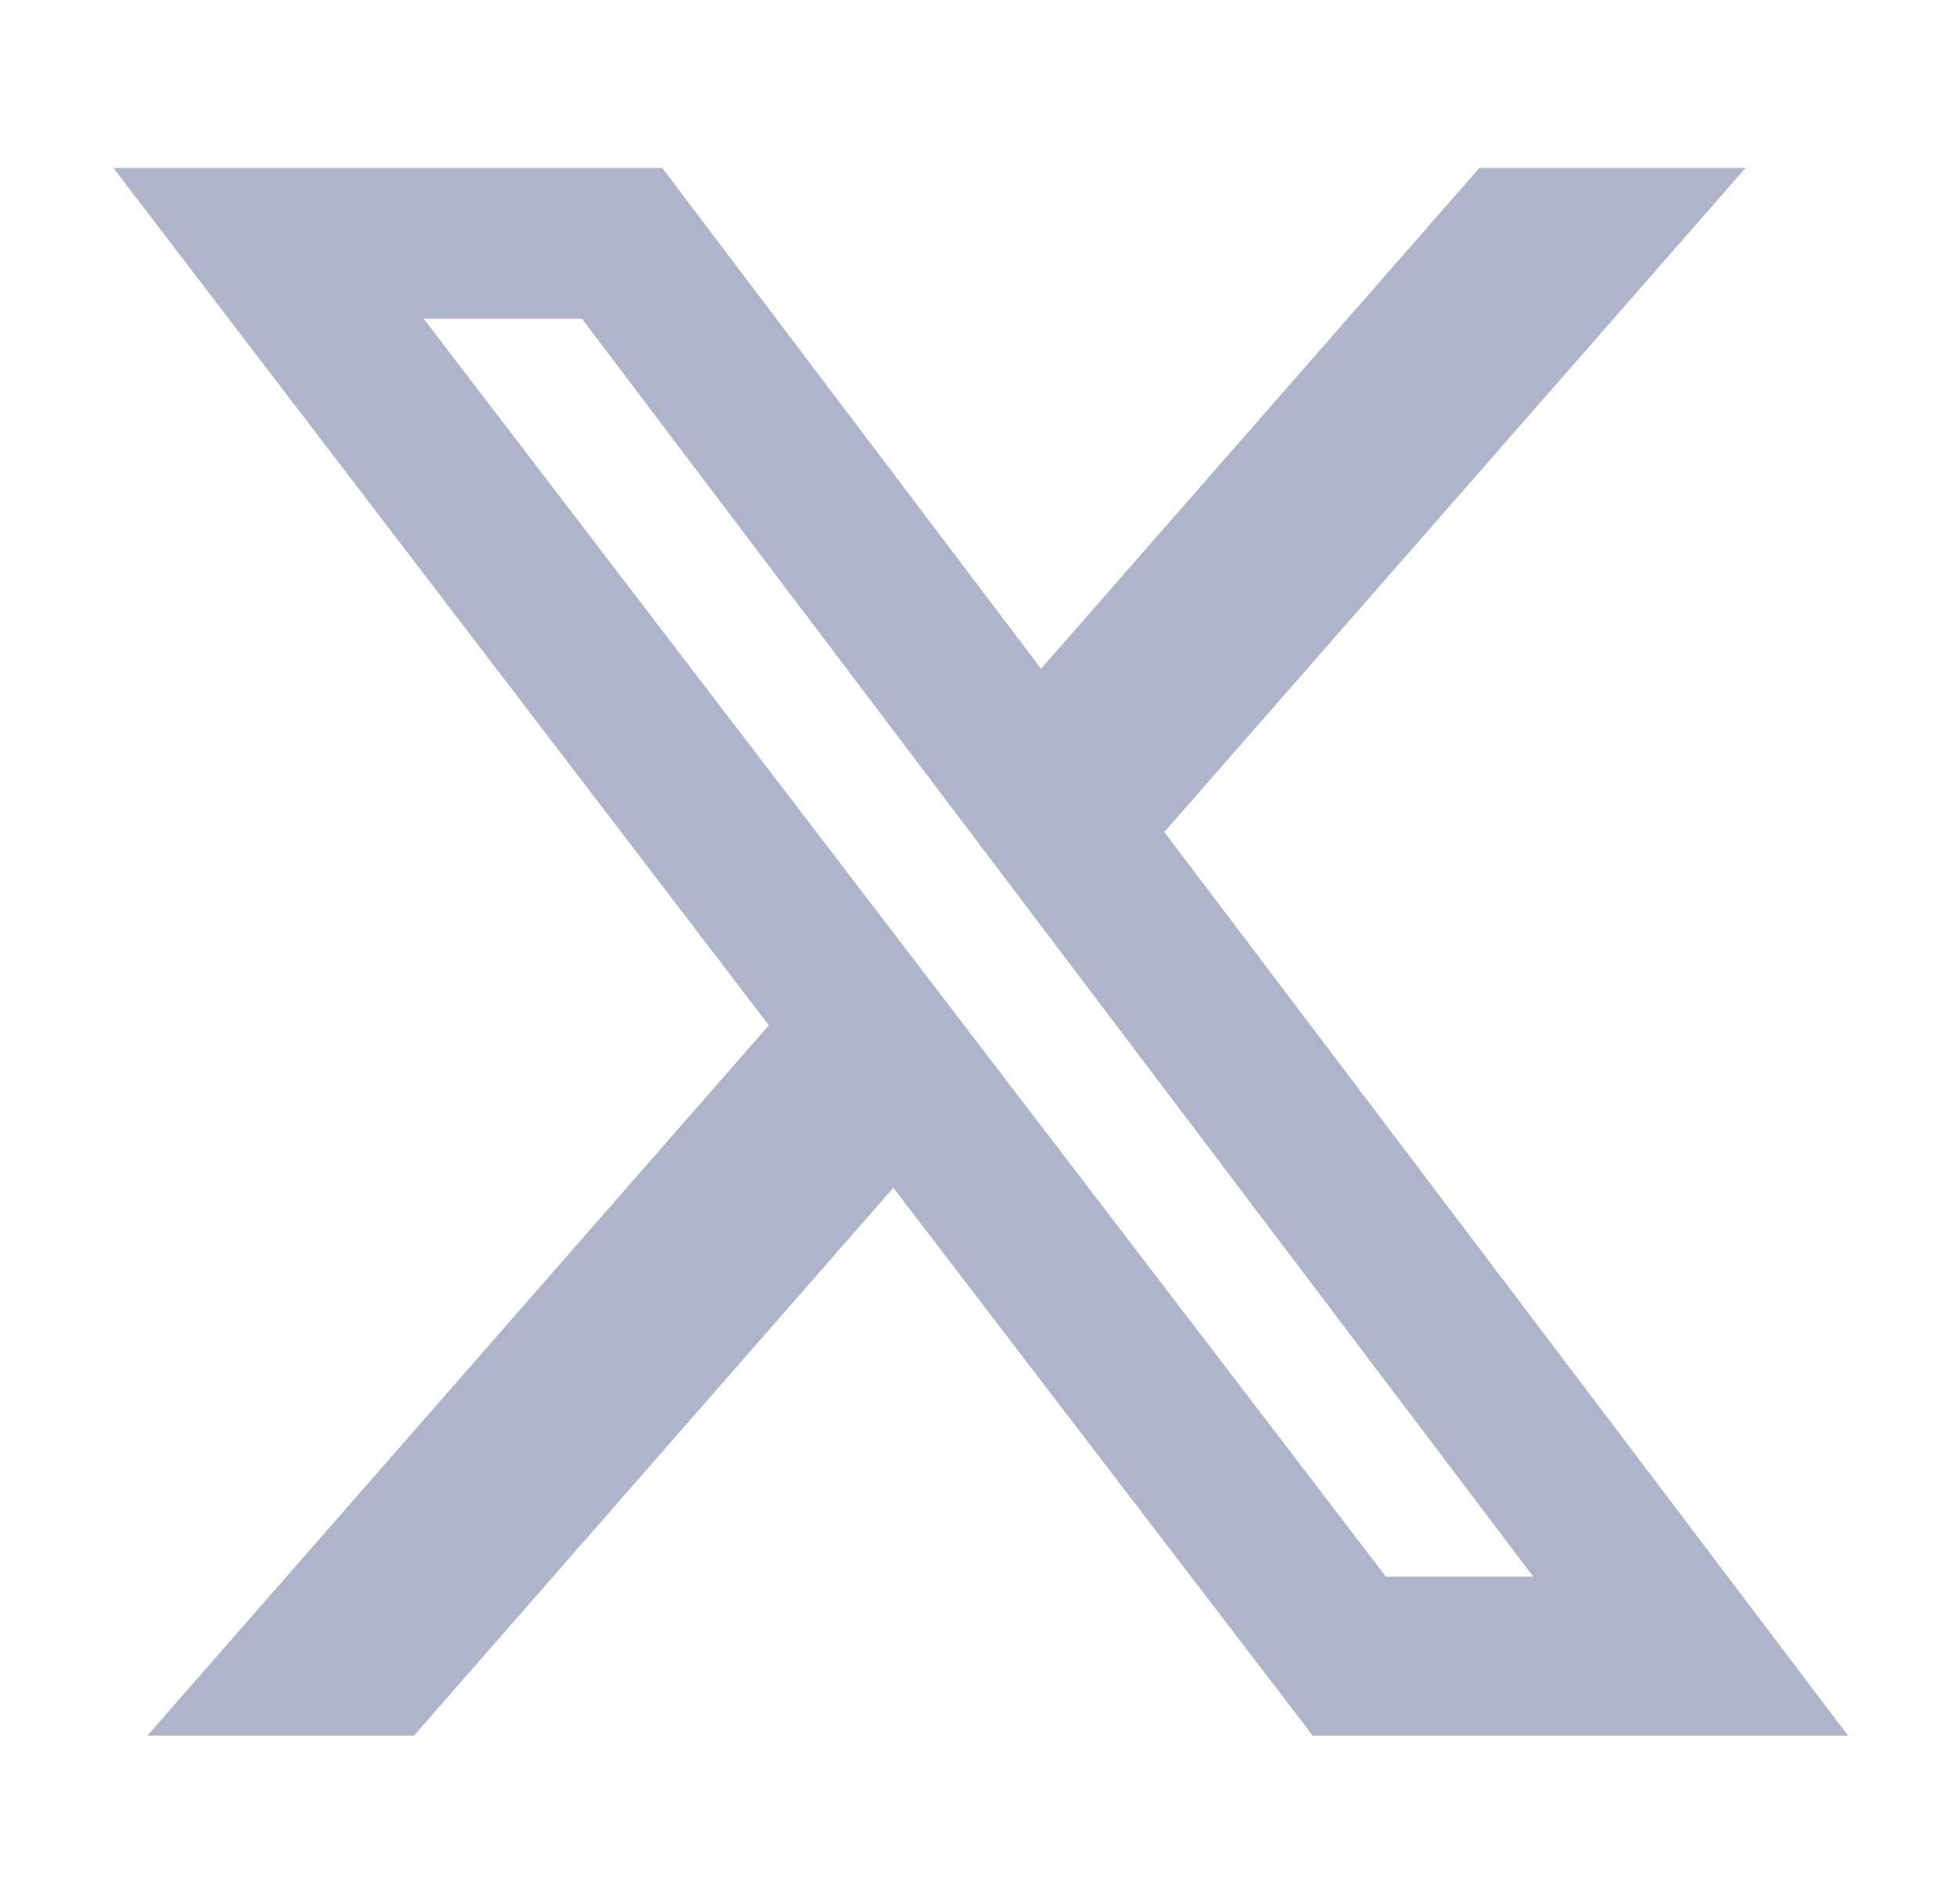 <svg width="35" height="34" viewBox="0 0 35 34" fill="none" xmlns="http://www.w3.org/2000/svg">
<path d="M26.418 3H31.17L20.791 14.86L33.001 31H23.443L15.952 21.213L7.39 31H2.631L13.73 18.312L2.026 3H11.826L18.59 11.945L26.418 3ZM24.749 28.16H27.38L10.392 5.692H7.565L24.749 28.16Z" fill="#AEB5CA"/>
</svg>
